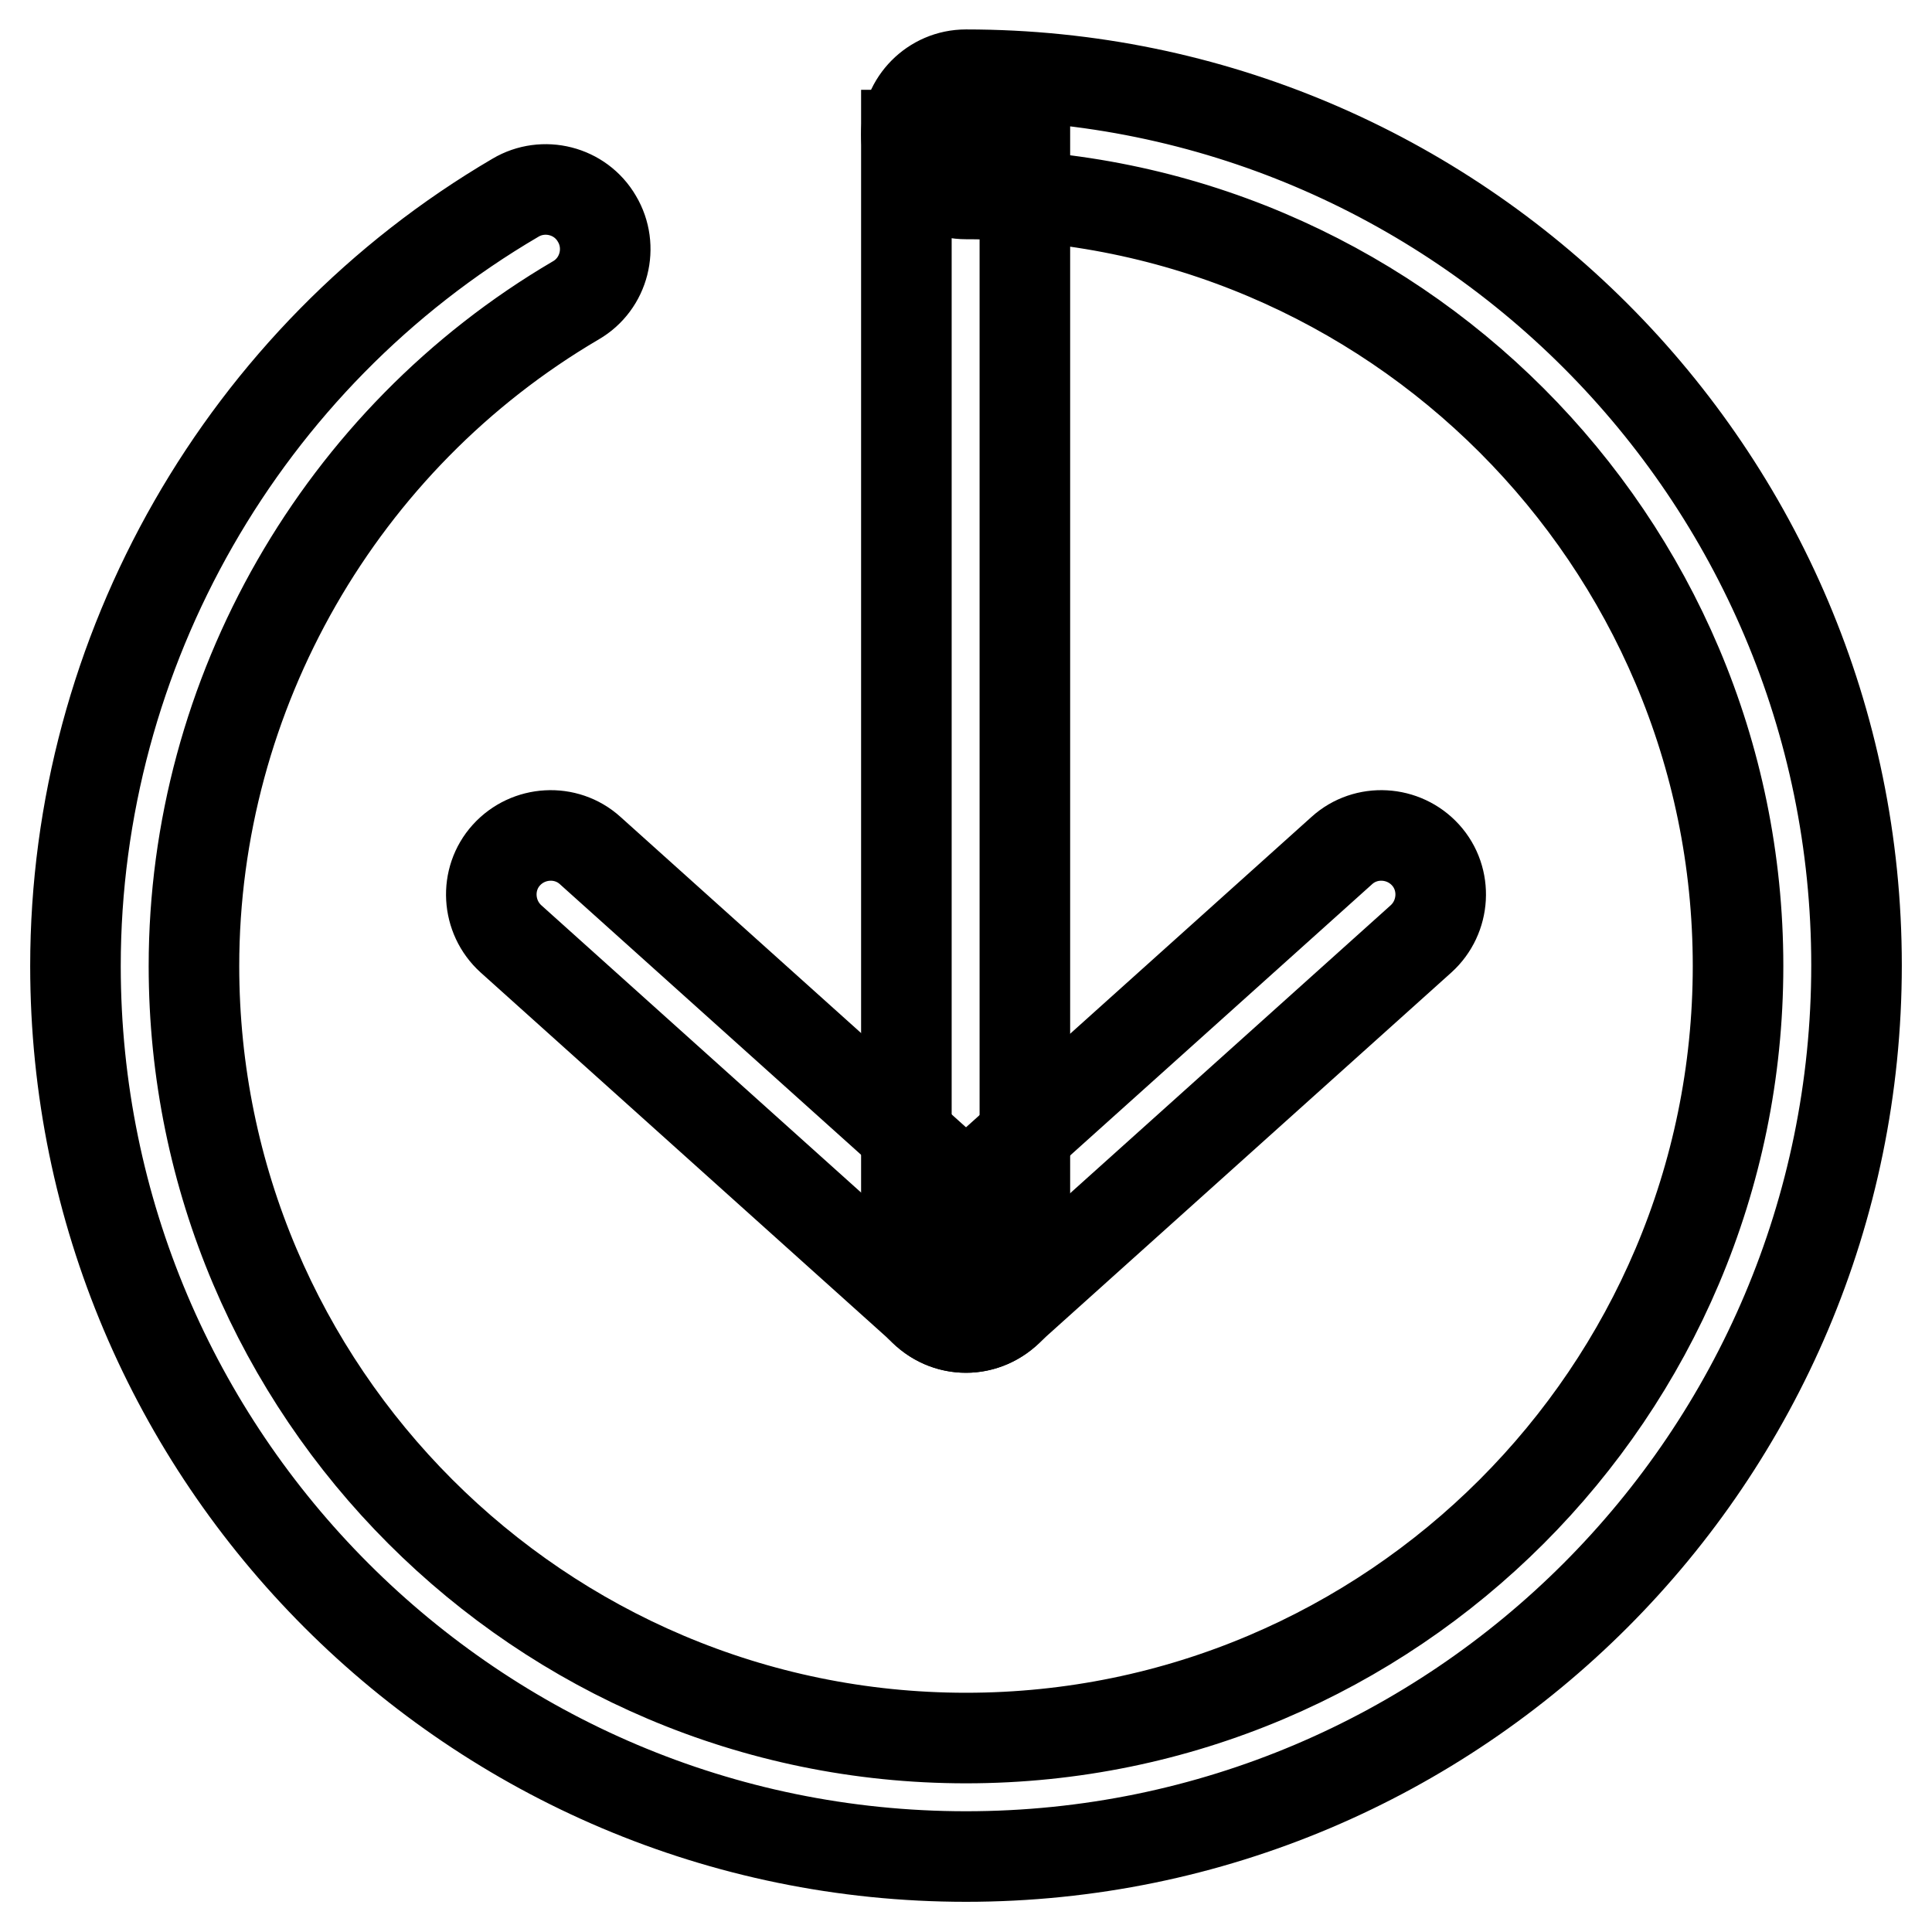 <?xml version="1.0" encoding="utf-8"?>
<!-- Svg Vector Icons : http://www.onlinewebfonts.com/icon -->
<!DOCTYPE svg PUBLIC "-//W3C//DTD SVG 1.1//EN" "http://www.w3.org/Graphics/SVG/1.1/DTD/svg11.dtd">
<svg version="1.1" xmlns="http://www.w3.org/2000/svg" xmlns:xlink="http://www.w3.org/1999/xlink" x="0px" y="0px" viewBox="0 0 256 256" enable-background="new 0 0 256 256" xml:space="preserve">
<g><g><path stroke-width="12" fill-opacity="0" stroke="#000000"  d="M120.1,17.9h15.7v147.8h-15.7V17.9L120.1,17.9z"/><path stroke-width="12" fill-opacity="0" stroke="#000000"  d="M128,175.9c-1.9,0-3.8-0.7-5.2-2l-55.1-49.5c-3.2-2.9-3.5-7.9-0.6-11.1c2.9-3.2,7.9-3.5,11.1-0.6l55.1,49.5c3.2,2.9,3.5,7.9,0.6,11.1C132.3,175,130.1,175.9,128,175.9z"/><path stroke-width="12" fill-opacity="0" stroke="#000000"  d="M128,175.9c-2.2,0-4.3-0.9-5.9-2.6c-2.9-3.2-2.6-8.2,0.6-11.1l55.1-49.5c3.2-2.9,8.2-2.6,11.1,0.6c2.9,3.2,2.6,8.2-0.6,11.1l-55.1,49.5C131.8,175.2,129.9,175.9,128,175.9z"/><path stroke-width="12" fill-opacity="0" stroke="#000000"  d="M128,246c-65.1,0-118-52.9-118-118c0-41.7,22.3-80.7,58.3-101.8c3.7-2.2,8.6-1,10.8,2.8c2.2,3.7,1,8.6-2.8,10.8C45.1,58.1,25.7,91.9,25.7,128c0,56.4,45.9,102.3,102.3,102.3c56.4,0,102.3-45.9,102.3-102.3c0-56.4-45.9-102.3-102.3-102.3c-4.3,0-7.9-3.5-7.9-7.9c0-4.3,3.5-7.9,7.9-7.9c65.1,0,118,52.9,118,118C246,193.1,193.1,246,128,246z"/></g></g>
</svg>